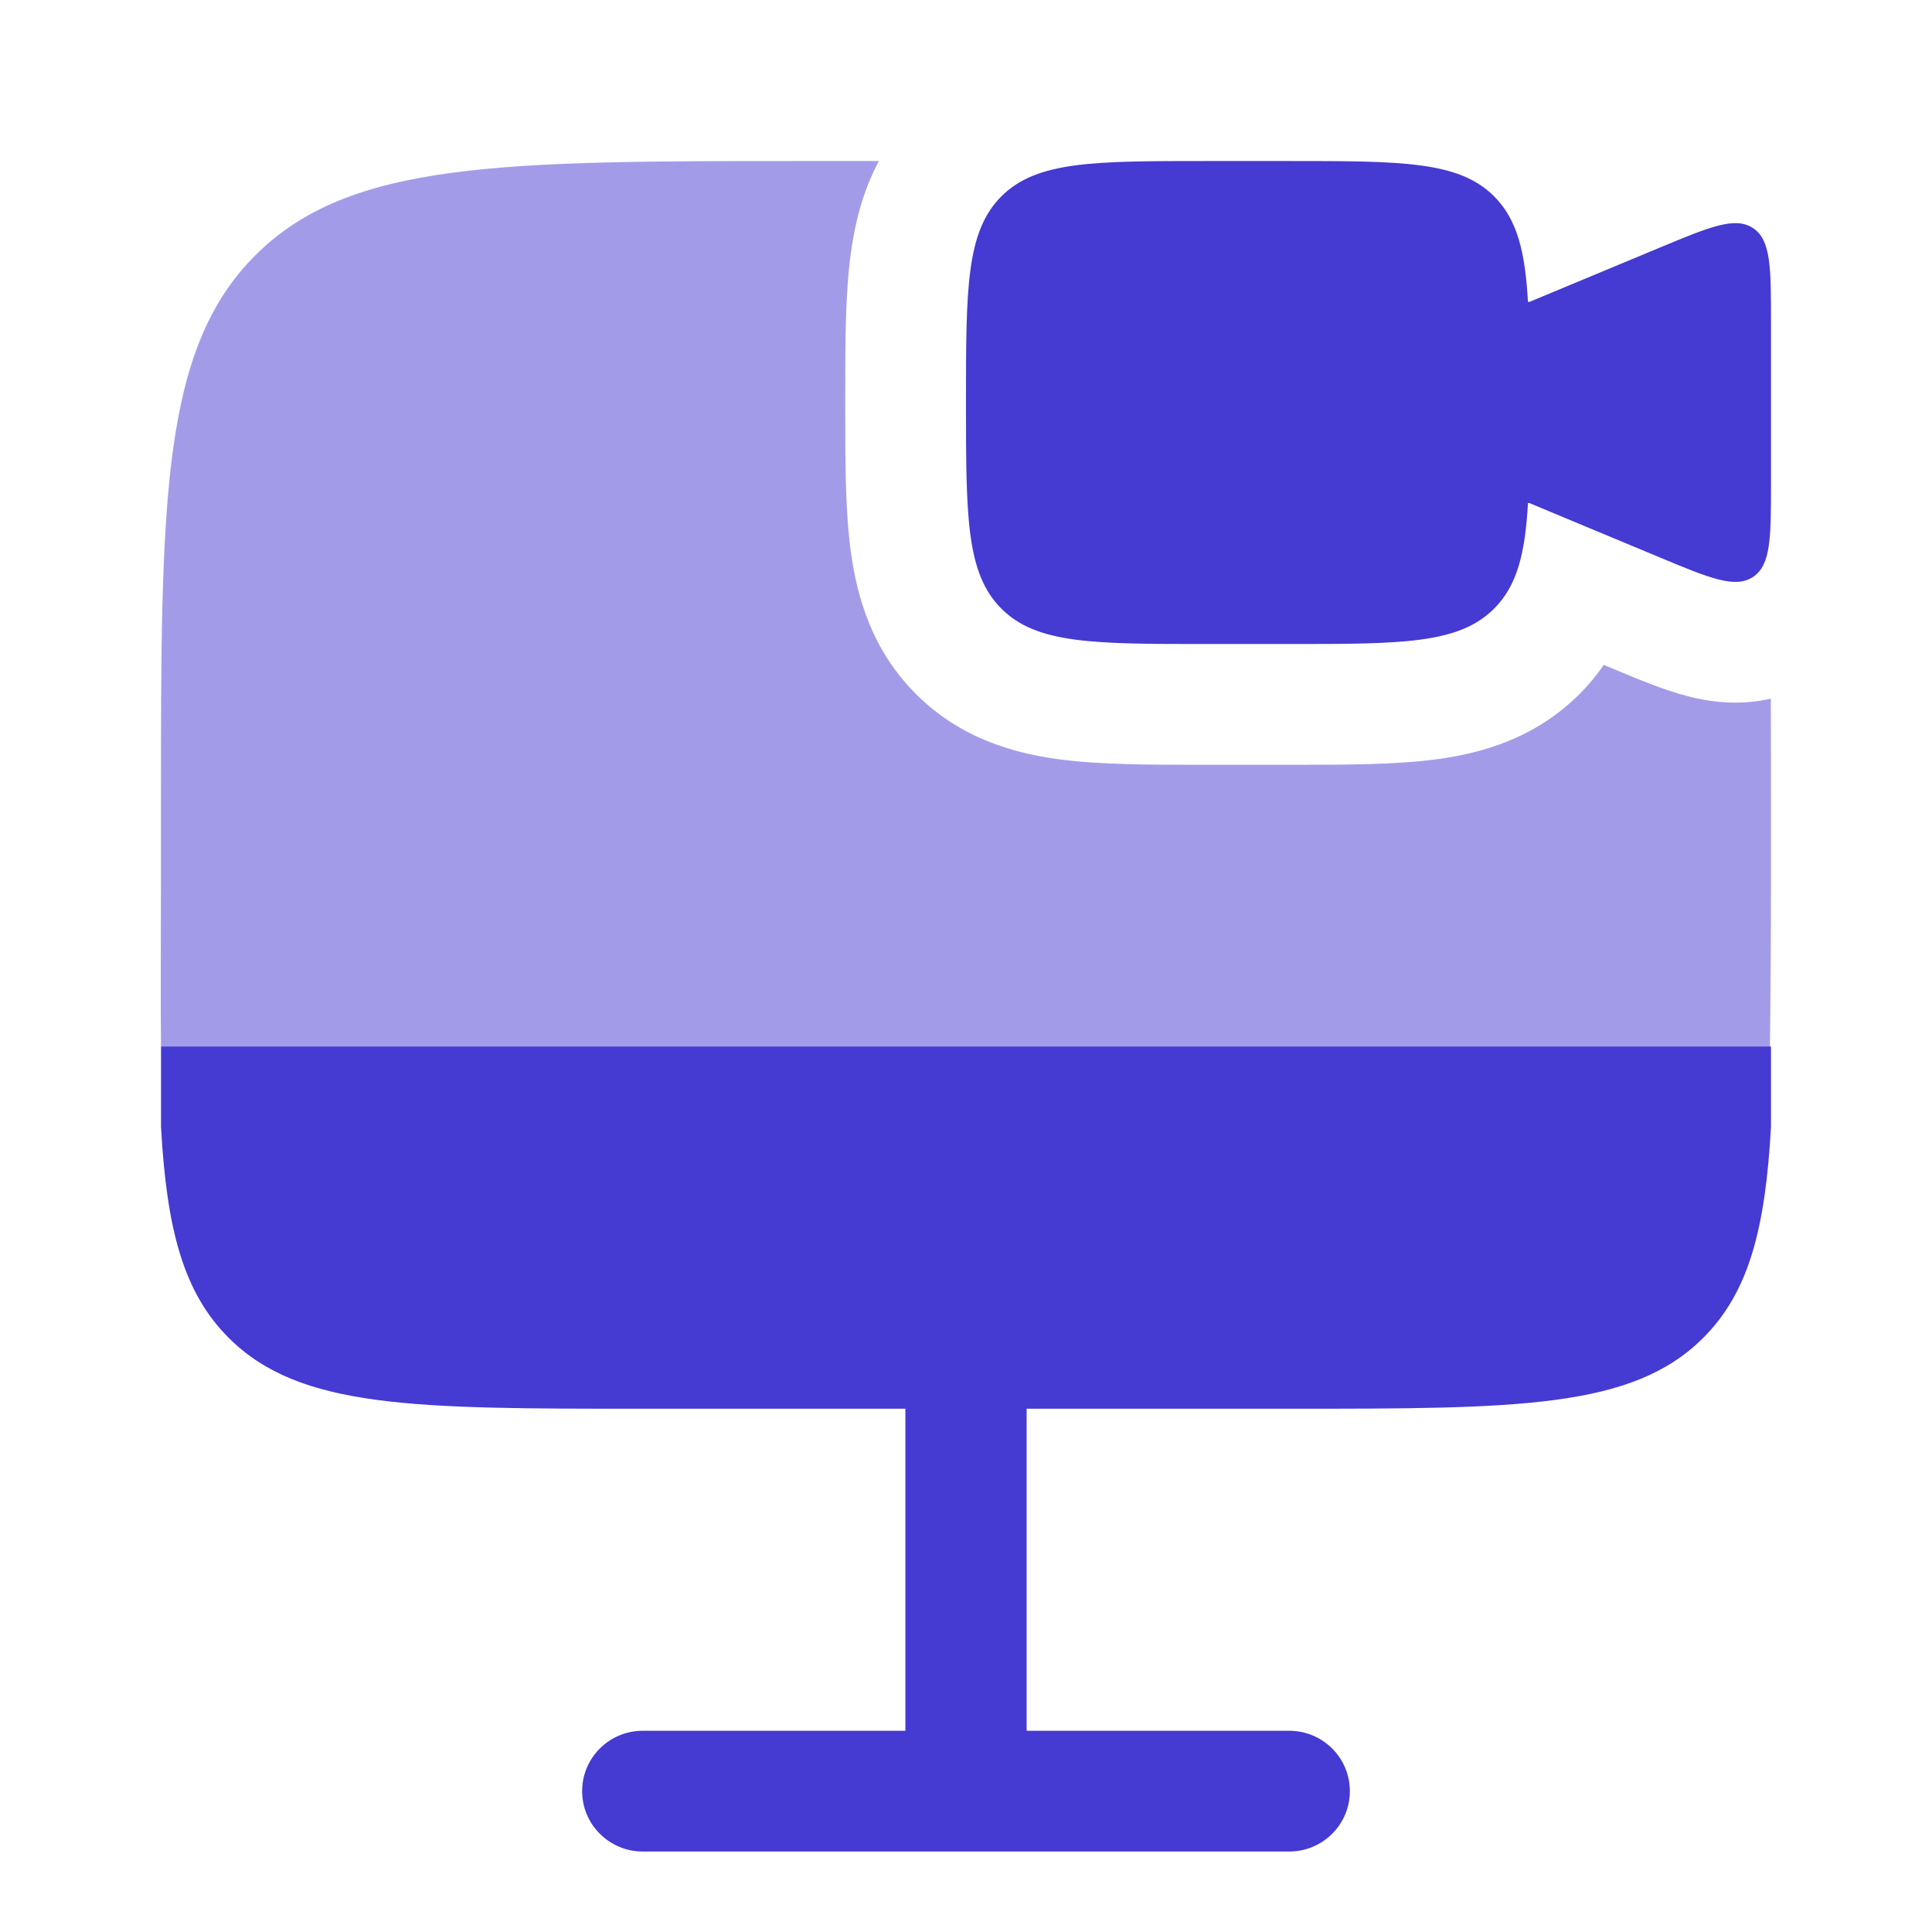 <svg width="32" height="32" viewBox="0 0 32 32" fill="none" xmlns="http://www.w3.org/2000/svg">
<path d="M21.333 2.667H20C18.114 2.667 17.172 2.667 16.586 3.252C16 3.838 16 4.781 16 6.667C16 8.552 16 9.495 16.586 10.081C17.172 10.667 18.114 10.667 20 10.667H21.333C23.219 10.667 24.162 10.667 24.747 10.081C25.127 9.701 25.261 9.172 25.308 8.333H25.333L27.487 9.231C28.322 9.579 28.74 9.753 29.037 9.555C29.333 9.357 29.333 8.905 29.333 8V5.333C29.333 4.429 29.333 3.977 29.037 3.779C28.74 3.581 28.322 3.755 27.487 4.103L25.333 5H25.308C25.261 4.161 25.127 3.632 24.747 3.252C24.162 2.667 23.219 2.667 21.333 2.667Z" fill="#453AD1"/>
<path d="M10.646 23.333C6.86 23.333 4.967 23.333 3.791 22.162C3.029 21.403 2.761 20.344 2.667 18.667V17.333H29.333V18.667C29.239 20.344 28.97 21.403 28.208 22.162C27.032 23.333 25.14 23.333 21.354 23.333H17.004V28.667H21.354C21.908 28.667 22.358 29.114 22.358 29.667C22.358 30.219 21.908 30.667 21.354 30.667H10.646C10.092 30.667 9.642 30.219 9.642 29.667C9.642 29.114 10.092 28.667 10.646 28.667H14.996V23.333H10.646Z" fill="#453AD1"/>
<g opacity="0.5">
<path d="M29.333 13.333V14.667C29.333 15.402 29.325 16.733 29.316 17.333H2.667C2.658 16.733 2.666 15.402 2.666 14.667V13.333C2.666 8.305 2.666 5.791 4.229 4.229C5.791 2.667 8.305 2.667 13.333 2.667H14.557C14.284 3.179 14.157 3.715 14.091 4.206C13.999 4.885 14 5.71 14 6.558L14 6.667L14 6.776C14 7.624 13.999 8.448 14.091 9.128C14.194 9.894 14.445 10.769 15.171 11.495C15.898 12.222 16.772 12.473 17.539 12.576C18.219 12.667 19.043 12.667 19.891 12.667L20 12.667H21.333L21.442 12.667C22.29 12.667 23.114 12.667 23.794 12.576C24.561 12.473 25.435 12.222 26.162 11.495C26.316 11.341 26.449 11.179 26.564 11.013L26.718 11.077L26.793 11.108C27.14 11.253 27.579 11.437 27.973 11.536C28.284 11.615 28.781 11.699 29.33 11.572C29.333 12.123 29.333 12.709 29.333 13.333Z" fill="#453AD1"/>
</g>
</svg>
